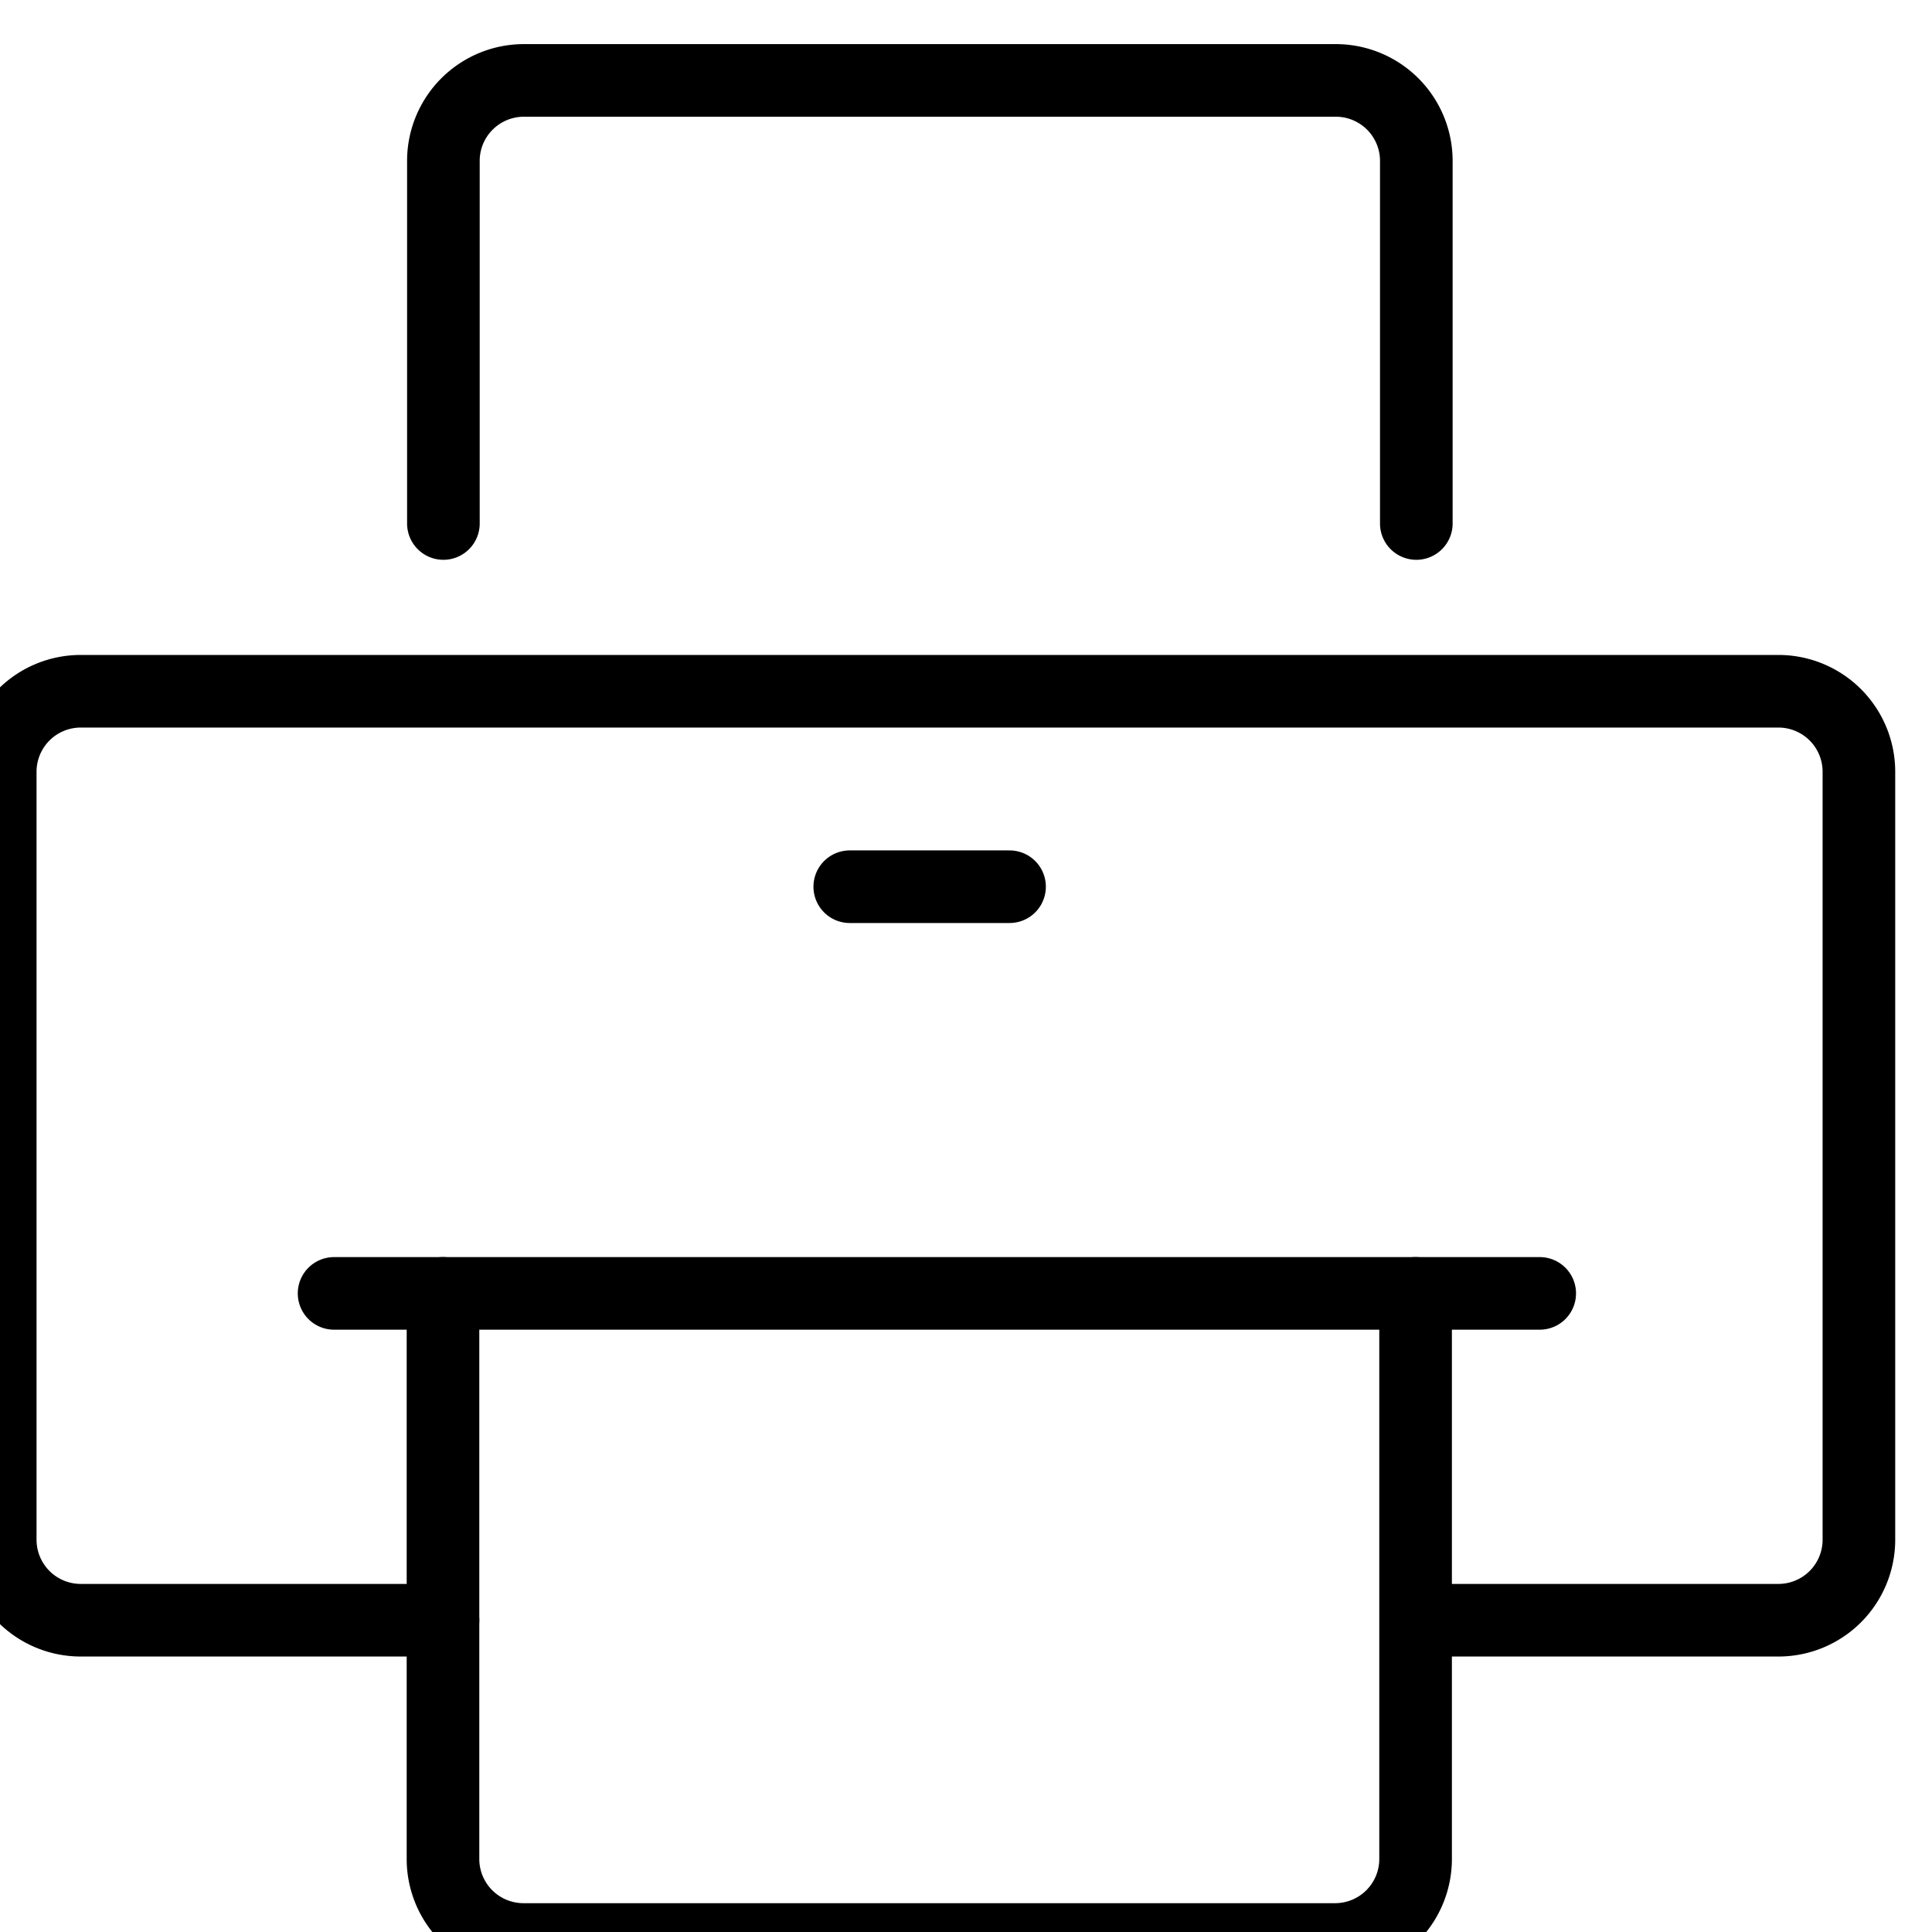 <svg xmlns="http://www.w3.org/2000/svg" xmlns:xlink="http://www.w3.org/1999/xlink" width="24" height="24" viewBox="0 0 24 24">
  <defs>
    <clipPath id="clip-path">
      <rect id="crop" width="24" height="24" transform="translate(0 219.609)" fill="none"/>
    </clipPath>
  </defs>
  <g id="Oggetto_vettoriale_avanzato" data-name="Oggetto vettoriale avanzato" transform="translate(0 -219.609)" clip-path="url(#clip-path)">
    <g id="Group_5" data-name="Group 5" transform="translate(-110.256 57.571)">
      <path id="Path_2" data-name="Path 2" d="M115.759,182.165h-4.5a1,1,0,0,1-1-1v-9.54a1,1,0,0,1,1-1h21.089a1,1,0,0,1,1,1v9.54a1,1,0,0,1-1,1h-4.5" fill="none" stroke="#000" stroke-linecap="round" stroke-linejoin="round" stroke-width="0.902"/>
      <line id="Line_7" data-name="Line 7" x1="14.977" transform="translate(114.406 178.105)" fill="none" stroke="#000" stroke-linecap="round" stroke-linejoin="round" stroke-width="0.902"/>
      <path id="Path_3" data-name="Path 3" d="M115.759,178.105v7.026a1,1,0,0,0,1,1h10.082a1,1,0,0,0,1-1v-7.026" fill="none" stroke="#000" stroke-linecap="round" stroke-linejoin="round" stroke-width="0.902"/>
      <path id="Path_4" data-name="Path 4" d="M127.85,168.541v-4.516a1,1,0,0,0-1-.988H116.764a1,1,0,0,0-1,.988v4.516" fill="none" stroke="#000" stroke-linecap="round" stroke-linejoin="round" stroke-width="0.902"/>
      <line id="Line_8" data-name="Line 8" x1="1.985" transform="translate(120.812 173.053)" fill="none" stroke="#000" stroke-linecap="round" stroke-linejoin="round" stroke-width="0.902"/>
    </g>
  </g>
</svg>

